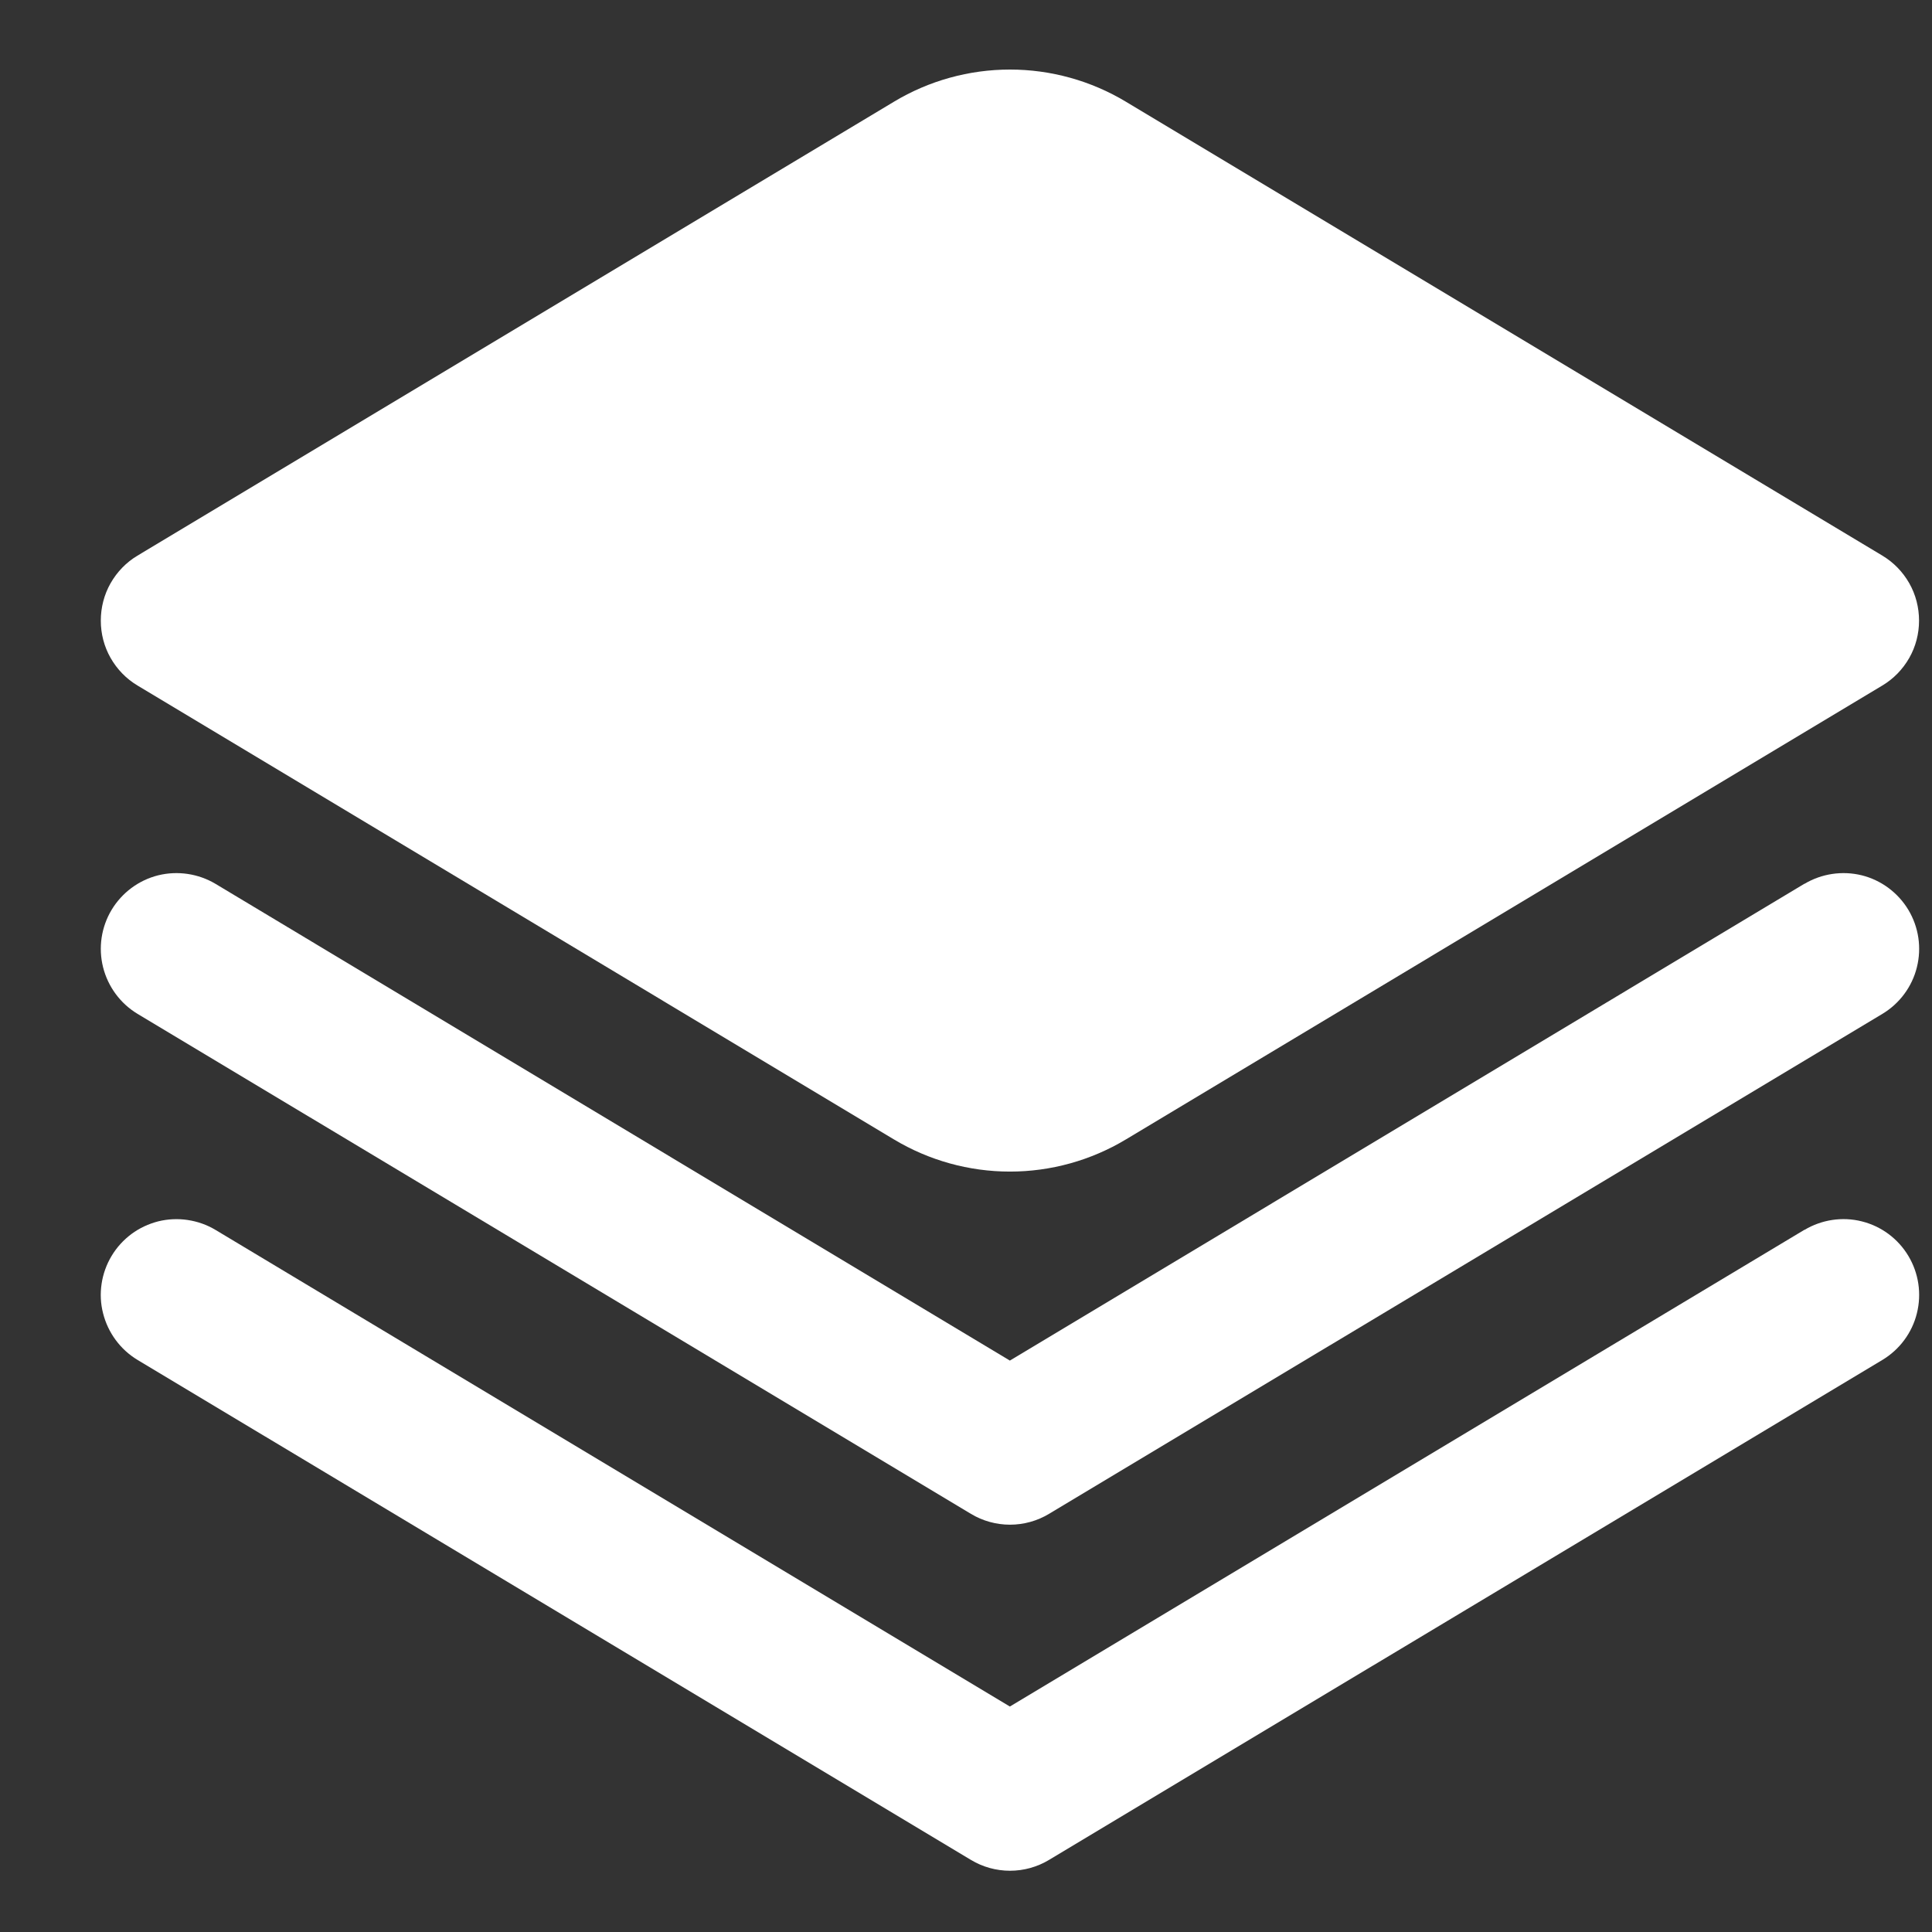 <?xml version="1.0" encoding="UTF-8"?> <svg xmlns="http://www.w3.org/2000/svg" width="17" height="17" viewBox="0 0 17 17" fill="none"><rect x="0" y="0" width="17" height="17" fill="#333333" stroke="none"/><g clip-path="url(#clip0_494_80951)"><path d="M15.876 7.777L8.886 11.972L1.896 7.777C1.745 7.687 1.563 7.66 1.392 7.702C1.22 7.745 1.073 7.855 0.982 8.006C0.891 8.158 0.864 8.339 0.907 8.511C0.95 8.682 1.059 8.83 1.21 8.921L8.544 13.321C8.647 13.383 8.766 13.416 8.887 13.416C9.008 13.416 9.127 13.383 9.23 13.321L16.564 8.921C16.715 8.83 16.825 8.682 16.867 8.511C16.91 8.339 16.883 8.158 16.792 8.006C16.701 7.855 16.554 7.745 16.382 7.702C16.211 7.66 16.029 7.687 15.878 7.777H15.876Z" fill="white"></path><path d="M15.876 10.822L8.886 15.016L1.896 10.822C1.821 10.777 1.738 10.748 1.652 10.735C1.565 10.722 1.477 10.726 1.392 10.747C1.307 10.769 1.227 10.806 1.157 10.858C1.086 10.911 1.027 10.976 0.982 11.051C0.937 11.126 0.907 11.209 0.894 11.296C0.881 11.383 0.885 11.471 0.907 11.556C0.95 11.727 1.059 11.875 1.21 11.966L8.544 16.366C8.647 16.428 8.766 16.461 8.887 16.461C9.008 16.461 9.127 16.428 9.23 16.366L16.564 11.966C16.715 11.875 16.825 11.727 16.867 11.556C16.91 11.384 16.883 11.203 16.792 11.051C16.701 10.899 16.554 10.79 16.382 10.747C16.211 10.704 16.029 10.732 15.878 10.822H15.876Z" fill="white"></path><path d="M1.21 6.032L7.866 10.026C8.174 10.211 8.527 10.309 8.887 10.309C9.246 10.309 9.599 10.211 9.907 10.026L16.563 6.032C16.662 5.973 16.743 5.889 16.8 5.789C16.857 5.689 16.886 5.576 16.886 5.461C16.886 5.346 16.857 5.232 16.8 5.132C16.743 5.032 16.662 4.948 16.563 4.889L9.907 0.895C9.599 0.71 9.246 0.612 8.887 0.612C8.527 0.612 8.174 0.71 7.866 0.895L1.21 4.889C1.111 4.948 1.03 5.032 0.973 5.132C0.916 5.232 0.887 5.346 0.887 5.461C0.887 5.576 0.916 5.689 0.973 5.789C1.03 5.889 1.111 5.973 1.21 6.032Z" fill="white"></path></g><defs><clipPath id="clip0_494_80951"><rect width="16" height="16" fill="white" transform="translate(0.887 0.461)"></rect></clipPath></defs></svg> 